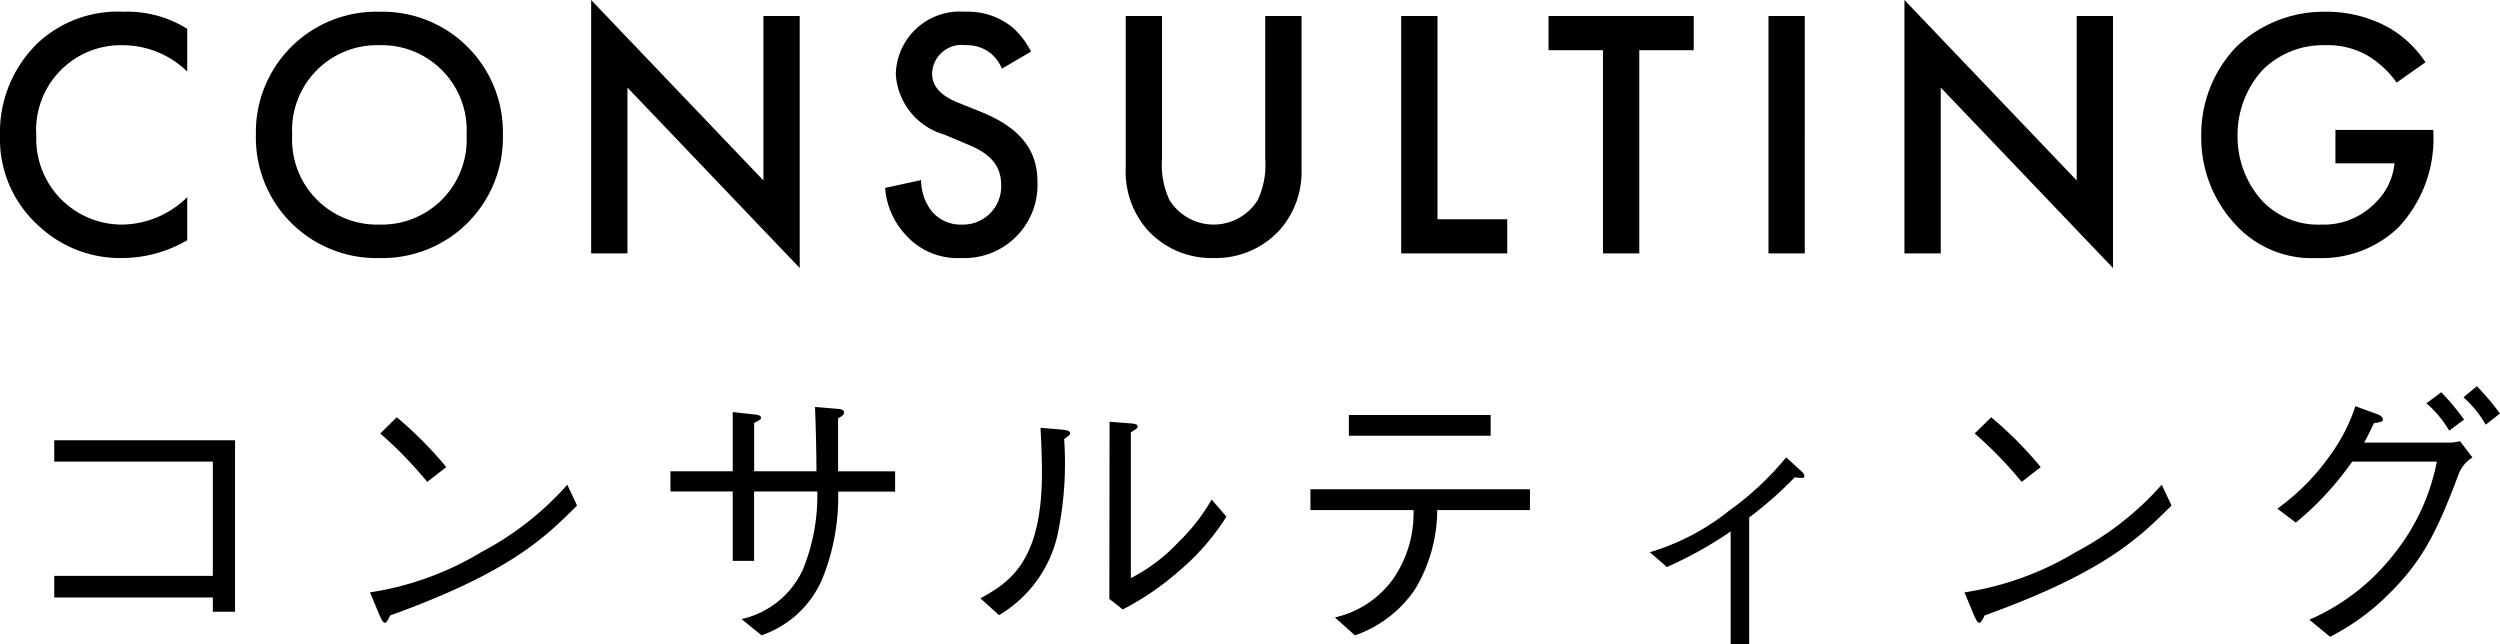 <svg xmlns="http://www.w3.org/2000/svg" width="140.488" height="36.2" viewBox="0 0 140.488 36.2">
  <g id="グループ_519" data-name="グループ 519" transform="translate(-453.96 -4627.76)">
    <path id="パス_820" data-name="パス 820" d="M11.48-12.62a6.339,6.339,0,0,0-3.56-.96A6.606,6.606,0,0,0,3.1-11.84,6.98,6.98,0,0,0,.96-6.62,6.541,6.541,0,0,0,3.1-1.58,6.683,6.683,0,0,0,7.82.26a7.279,7.279,0,0,0,3.66-1V-3.16a5.294,5.294,0,0,1-3.6,1.54A4.816,4.816,0,0,1,3-6.62,4.765,4.765,0,0,1,7.86-11.7a5.2,5.2,0,0,1,3.62,1.48Zm10.8-.96a6.767,6.767,0,0,0-6.94,6.92A6.767,6.767,0,0,0,22.28.26a6.767,6.767,0,0,0,6.94-6.92A6.767,6.767,0,0,0,22.28-13.58Zm0,11.96a4.774,4.774,0,0,1-4.9-5.04,4.774,4.774,0,0,1,4.9-5.04,4.774,4.774,0,0,1,4.9,5.04A4.774,4.774,0,0,1,22.28-1.62ZM36.22,0V-9.32L45.9.82V-13.34H43.86V-4.1L34.18-14.24V0ZM58.9-11.34a4.544,4.544,0,0,0-1.02-1.34,3.934,3.934,0,0,0-2.68-.9,3.6,3.6,0,0,0-3.9,3.52,3.763,3.763,0,0,0,2.72,3.38l1.28.54c.88.36,1.92.92,1.92,2.28a2.143,2.143,0,0,1-2.2,2.24,2.1,2.1,0,0,1-1.74-.8,2.881,2.881,0,0,1-.56-1.7l-2.02.44a4.319,4.319,0,0,0,1.12,2.6A3.9,3.9,0,0,0,54.96.26a4.111,4.111,0,0,0,4.3-4.28c0-1.52-.68-2.92-3.14-3.92l-1.34-.54C53.48-9,53.34-9.7,53.34-10.1a1.653,1.653,0,0,1,1.88-1.6,2.127,2.127,0,0,1,1.44.48,2.119,2.119,0,0,1,.6.84Zm5.32-2v8.58A4.937,4.937,0,0,0,65.46-1.3,4.865,4.865,0,0,0,69.16.26a4.865,4.865,0,0,0,3.7-1.56A4.937,4.937,0,0,0,74.1-4.76v-8.58H72.06V-5.3A4.662,4.662,0,0,1,71.64-3a2.92,2.92,0,0,1-2.48,1.38A2.92,2.92,0,0,1,66.68-3a4.662,4.662,0,0,1-.42-2.3v-8.04Zm15.48,0V0h5.96V-1.92H81.74V-13.34Zm16.44,1.92v-1.92H87.98v1.92h3.06V0h2.04V-11.42Zm4.2-1.92V0h2.04V-13.34ZM110.02,0V-9.32L119.7.82V-13.34h-2.04V-4.1l-9.68-10.14V0ZM132.2-5.06h3.32A3.577,3.577,0,0,1,134.4-2.8a4.008,4.008,0,0,1-2.98,1.18,4.332,4.332,0,0,1-3.34-1.34,5.366,5.366,0,0,1-1.38-3.62,5.406,5.406,0,0,1,1.42-3.74,4.813,4.813,0,0,1,3.52-1.38,4.494,4.494,0,0,1,2.36.58,5.436,5.436,0,0,1,1.64,1.52l1.62-1.14a6.064,6.064,0,0,0-2.16-2,7.217,7.217,0,0,0-3.48-.84,7.107,7.107,0,0,0-5.02,2,7.122,7.122,0,0,0-1.94,4.98,7.139,7.139,0,0,0,1.98,5.04A5.813,5.813,0,0,0,131.18.26a6.237,6.237,0,0,0,4.54-1.7,7.282,7.282,0,0,0,1.98-5.4v-.1h-5.5Z" transform="translate(453 4642)"/>
    <path id="パス_824" data-name="パス 824" d="M11.92-1.664v.8h1.248V-10.5H3.008v1.2H11.92V-2.88H3.008v1.216ZM25.04-8.992a21.571,21.571,0,0,0-2.784-2.8l-.928.912a22.305,22.305,0,0,1,2.64,2.72ZM31.84-8a17.041,17.041,0,0,1-4.816,3.776,17.032,17.032,0,0,1-6.272,2.272L21.3-.64c.1.208.176.4.3.4.1,0,.272-.384.288-.416,6.752-2.432,8.7-4.384,10.5-6.176Zm15.216-.752v-2.976c.16-.1.336-.176.336-.336,0-.176-.24-.192-.448-.208l-1.184-.1c.032.9.08,2.256.08,3.616h-3.5v-2.72c.352-.176.384-.208.384-.288,0-.128-.176-.16-.288-.176l-1.3-.144v3.328h-3.5v1.136h3.5v3.9h1.2v-3.9h3.552a10.945,10.945,0,0,1-.816,4.4,4.979,4.979,0,0,1-3.44,2.768l1.12.912A5.71,5.71,0,0,0,46.16-2.688a12.274,12.274,0,0,0,.9-4.928h3.2V-8.752ZM56.1-.672a7.058,7.058,0,0,0,3.36-4.864,19.565,19.565,0,0,0,.3-5.024c.3-.224.336-.256.336-.336,0-.16-.288-.176-.352-.192L58.432-11.2c.032.608.08,1.552.08,2.528,0,5.024-1.84,6.16-3.456,7.056ZM62.3-1.584l.752.592A15.578,15.578,0,0,0,66.272-3.2,13.132,13.132,0,0,0,68.88-6.208l-.832-.96A10.629,10.629,0,0,1,66.208-4.8a9.813,9.813,0,0,1-2.7,2.048v-8.192c.336-.208.384-.24.384-.336s-.144-.144-.3-.16l-1.28-.1ZM83.728-11.92H75.76v1.168h7.968Zm2.208,5.344V-7.744H73.6v1.168h5.792A6.455,6.455,0,0,1,78.256-2.72a5.515,5.515,0,0,1-3.28,2.176L76.1.464a6.74,6.74,0,0,0,3.36-2.56,8.656,8.656,0,0,0,1.264-4.48ZM97.216.96h1.04V-6.16a21.74,21.74,0,0,0,2.56-2.256,3.107,3.107,0,0,0,.384.032c.112,0,.16-.016.16-.1,0-.128-.144-.256-.272-.368l-.752-.688A16.635,16.635,0,0,1,97.152-6.56a13.086,13.086,0,0,1-4.48,2.352l.96.832a22.065,22.065,0,0,0,3.584-2ZM114.64-8.992a21.571,21.571,0,0,0-2.784-2.8l-.928.912a22.305,22.305,0,0,1,2.64,2.72Zm6.8.992a17.041,17.041,0,0,1-4.816,3.776,17.032,17.032,0,0,1-6.272,2.272L110.9-.64c.1.208.176.4.3.4.1,0,.272-.384.288-.416,6.752-2.432,8.7-4.384,10.5-6.176Zm11.376-2.368c.176-.32.272-.512.544-1.088.288-.048.512-.08.512-.208,0-.08-.08-.224-.32-.3l-1.232-.448A9.906,9.906,0,0,1,130.864-9.6a12.611,12.611,0,0,1-2.928,2.944l1.04.784A17.445,17.445,0,0,0,132.144-9.3H136.9a11.956,11.956,0,0,1-2.4,5.184,12.155,12.155,0,0,1-4.768,3.7l1.168.96a13.068,13.068,0,0,0,3.232-2.336c1.84-1.808,2.688-3.312,3.984-6.784a1.94,1.94,0,0,1,.784-.96l-.7-.912a2.544,2.544,0,0,1-.624.08Zm3.5-2.208a6.18,6.18,0,0,1,1.28,1.536l.832-.624a14.449,14.449,0,0,0-1.28-1.536Zm2.08-.336a6.052,6.052,0,0,1,1.248,1.536l.8-.624a13.521,13.521,0,0,0-1.3-1.536Z" transform="translate(454 4663)"/>
  </g>
</svg>
